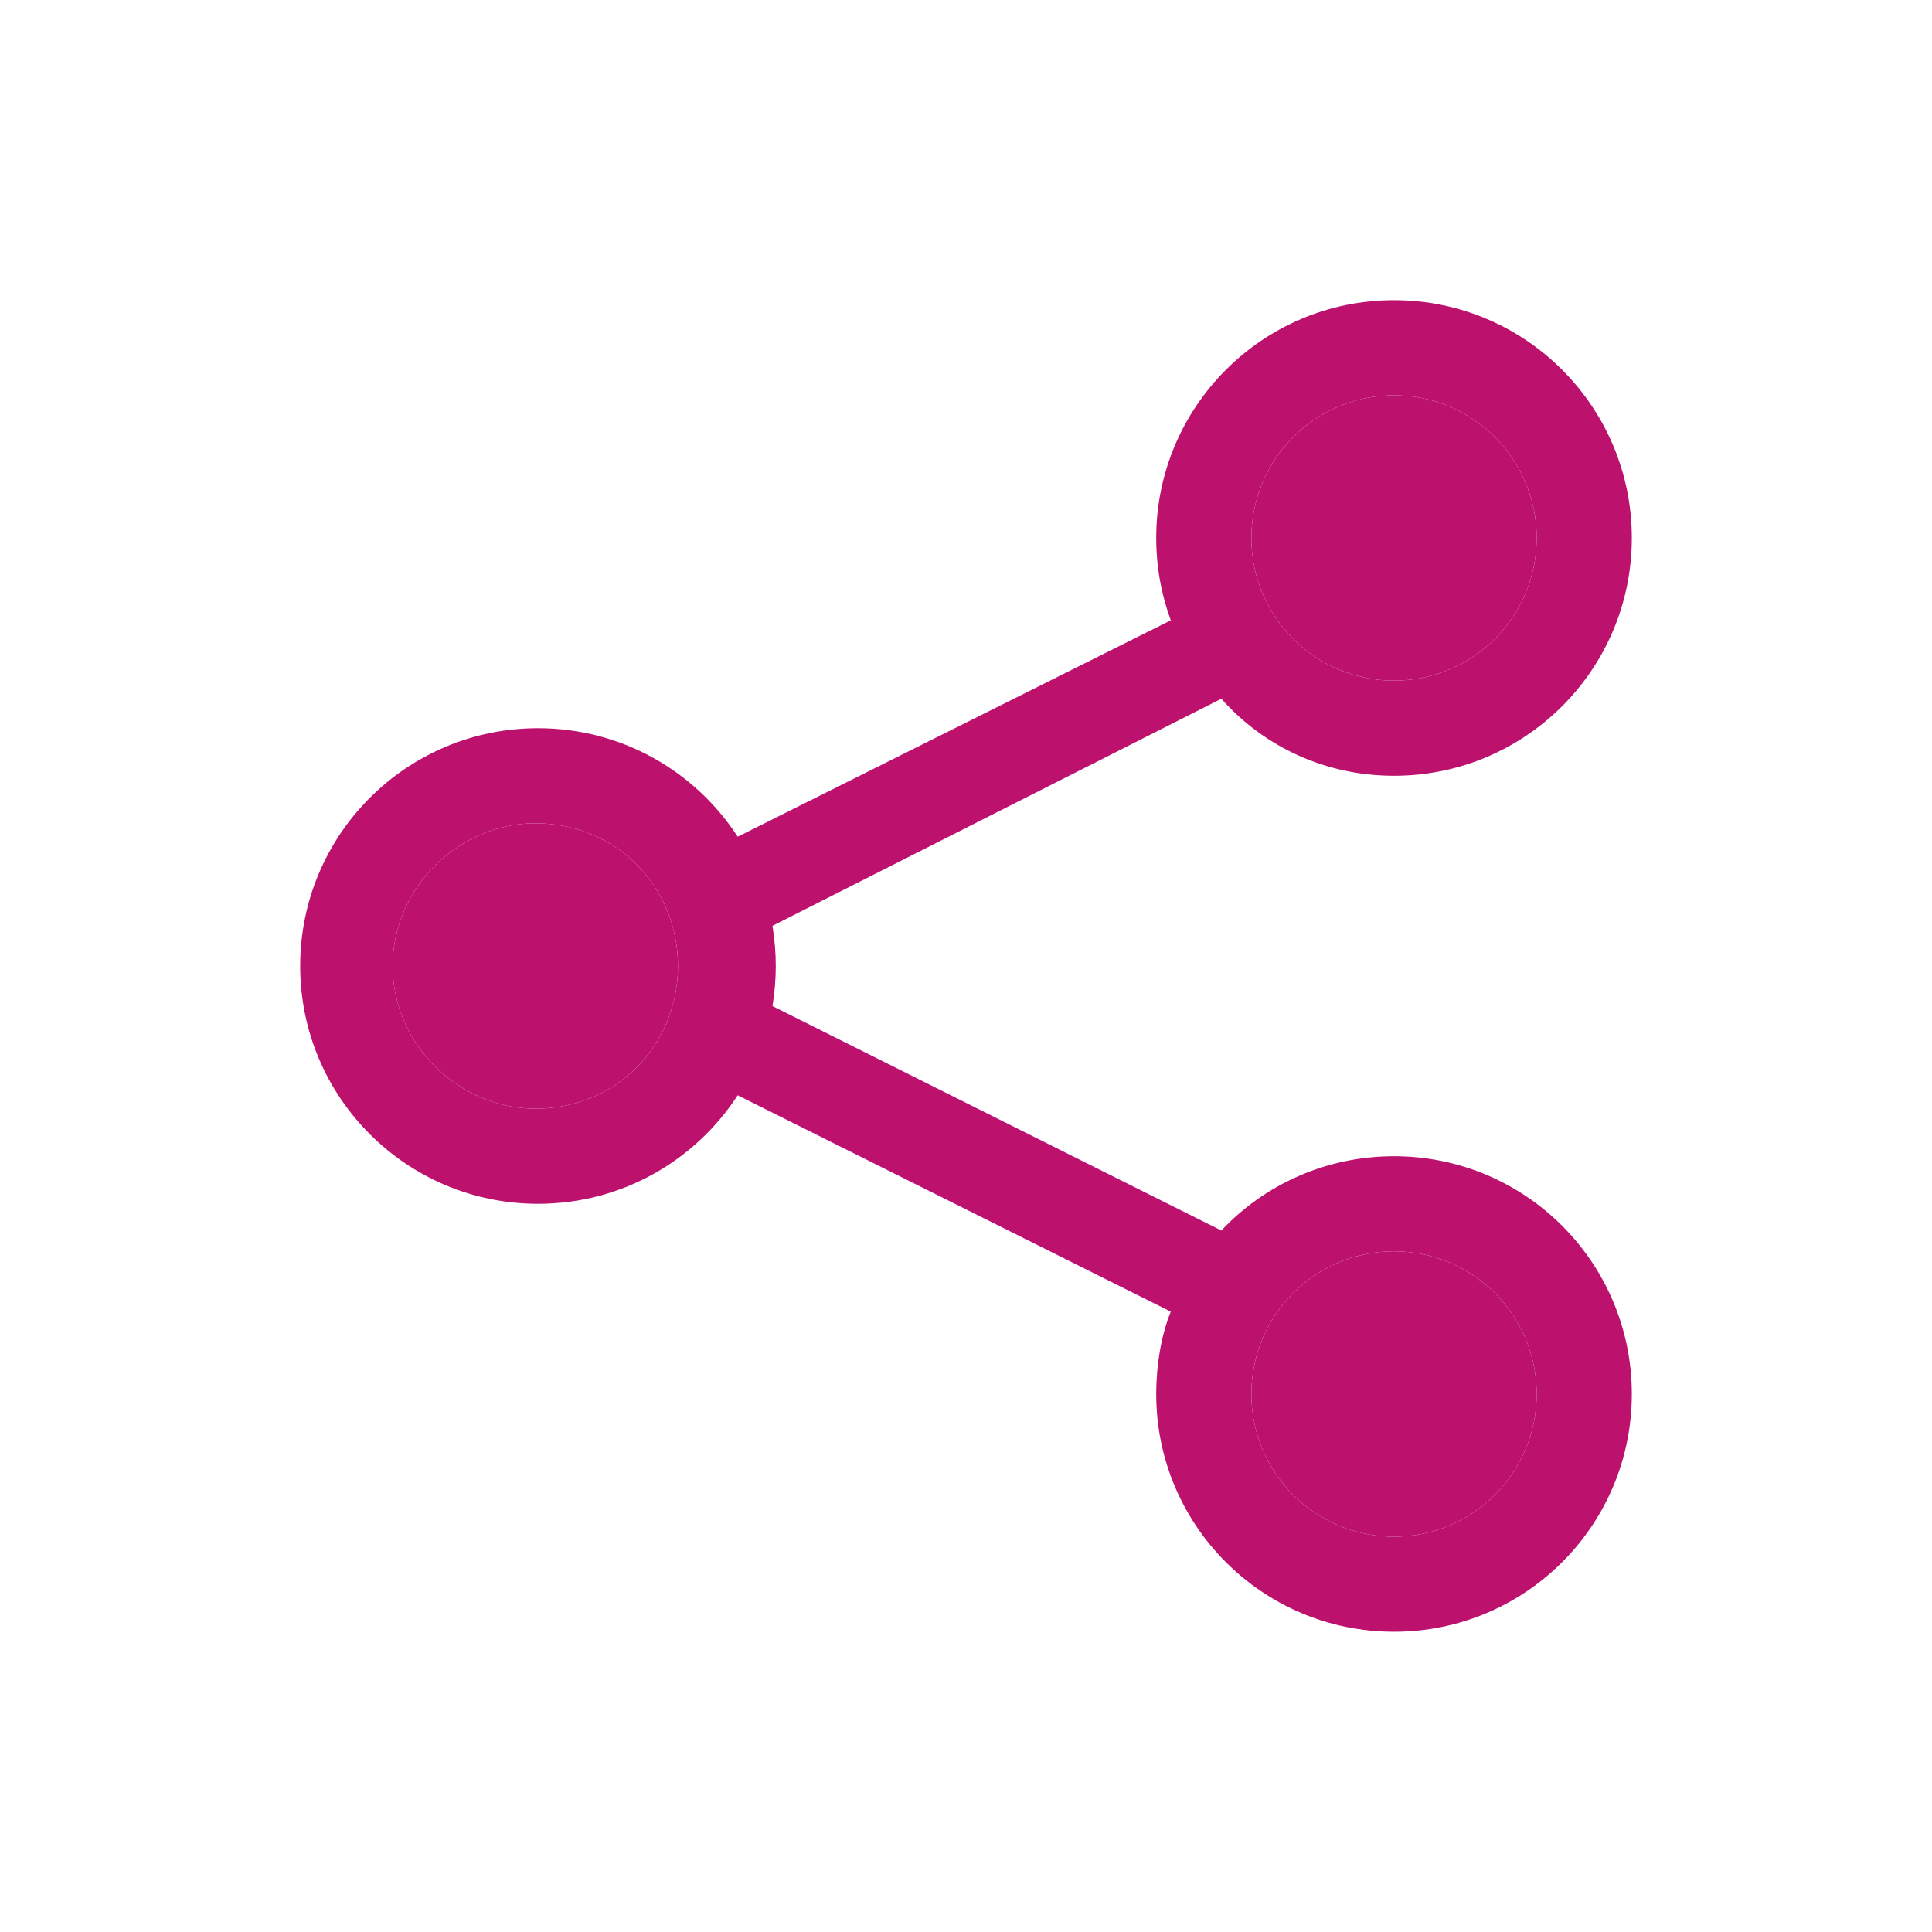 <svg width="24" height="24" viewBox="0 0 24 24" fill="none" xmlns="http://www.w3.org/2000/svg">
<path d="M6.65 13.772C7.662 13.772 8.422 12.978 8.422 12C8.422 11.021 7.662 10.227 6.65 10.227C5.704 10.227 4.878 11.021 4.878 12C4.878 12.978 5.704 13.772 6.65 13.772Z" fill="#BD116E"/>
<path d="M17.317 4.911C16.338 4.911 15.545 5.704 15.545 6.683C15.545 7.661 16.338 8.455 17.317 8.455C18.295 8.455 19.089 7.661 19.089 6.683C19.089 5.704 18.295 4.911 17.317 4.911Z" fill="#BD116E"/>
<path fill-rule="evenodd" clip-rule="evenodd" d="M20.271 6.683C20.271 8.315 18.949 9.637 17.317 9.637C16.471 9.637 15.707 9.282 15.172 8.68L9.596 11.501C9.622 11.664 9.637 11.83 9.637 12C9.637 12.17 9.622 12.336 9.596 12.498L15.172 15.286C15.707 14.717 16.471 14.363 17.317 14.363C18.949 14.363 20.271 15.685 20.271 17.317C20.271 18.949 18.949 20.27 17.317 20.27C15.685 20.27 14.363 18.949 14.363 17.317C14.363 16.959 14.426 16.582 14.544 16.294L9.164 13.606C8.636 14.418 7.724 14.954 6.683 14.954C5.052 14.954 3.729 13.632 3.729 12C3.729 10.368 5.052 9.046 6.683 9.046C7.724 9.046 8.636 9.581 9.164 10.394L14.544 7.706C14.426 7.384 14.363 7.041 14.363 6.683C14.363 5.052 15.685 3.729 17.317 3.729C18.949 3.729 20.271 5.052 20.271 6.683ZM8.422 12C8.422 12.978 7.662 13.772 6.65 13.772C5.704 13.772 4.878 12.978 4.878 12C4.878 11.021 5.704 10.227 6.65 10.227C7.662 10.227 8.422 11.021 8.422 12ZM15.545 6.683C15.545 5.704 16.338 4.911 17.317 4.911C18.295 4.911 19.089 5.704 19.089 6.683C19.089 7.661 18.295 8.455 17.317 8.455C16.338 8.455 15.545 7.661 15.545 6.683ZM19.089 17.317C19.089 18.295 18.295 19.089 17.317 19.089C16.338 19.089 15.545 18.295 15.545 17.317C15.545 16.338 16.338 15.544 17.317 15.544C18.295 15.544 19.089 16.338 19.089 17.317Z" fill="#BD116E"/>
<path d="M17.317 19.089C18.295 19.089 19.089 18.295 19.089 17.317C19.089 16.338 18.295 15.544 17.317 15.544C16.338 15.544 15.545 16.338 15.545 17.317C15.545 18.295 16.338 19.089 17.317 19.089Z" fill="#BD116E"/>
</svg>
